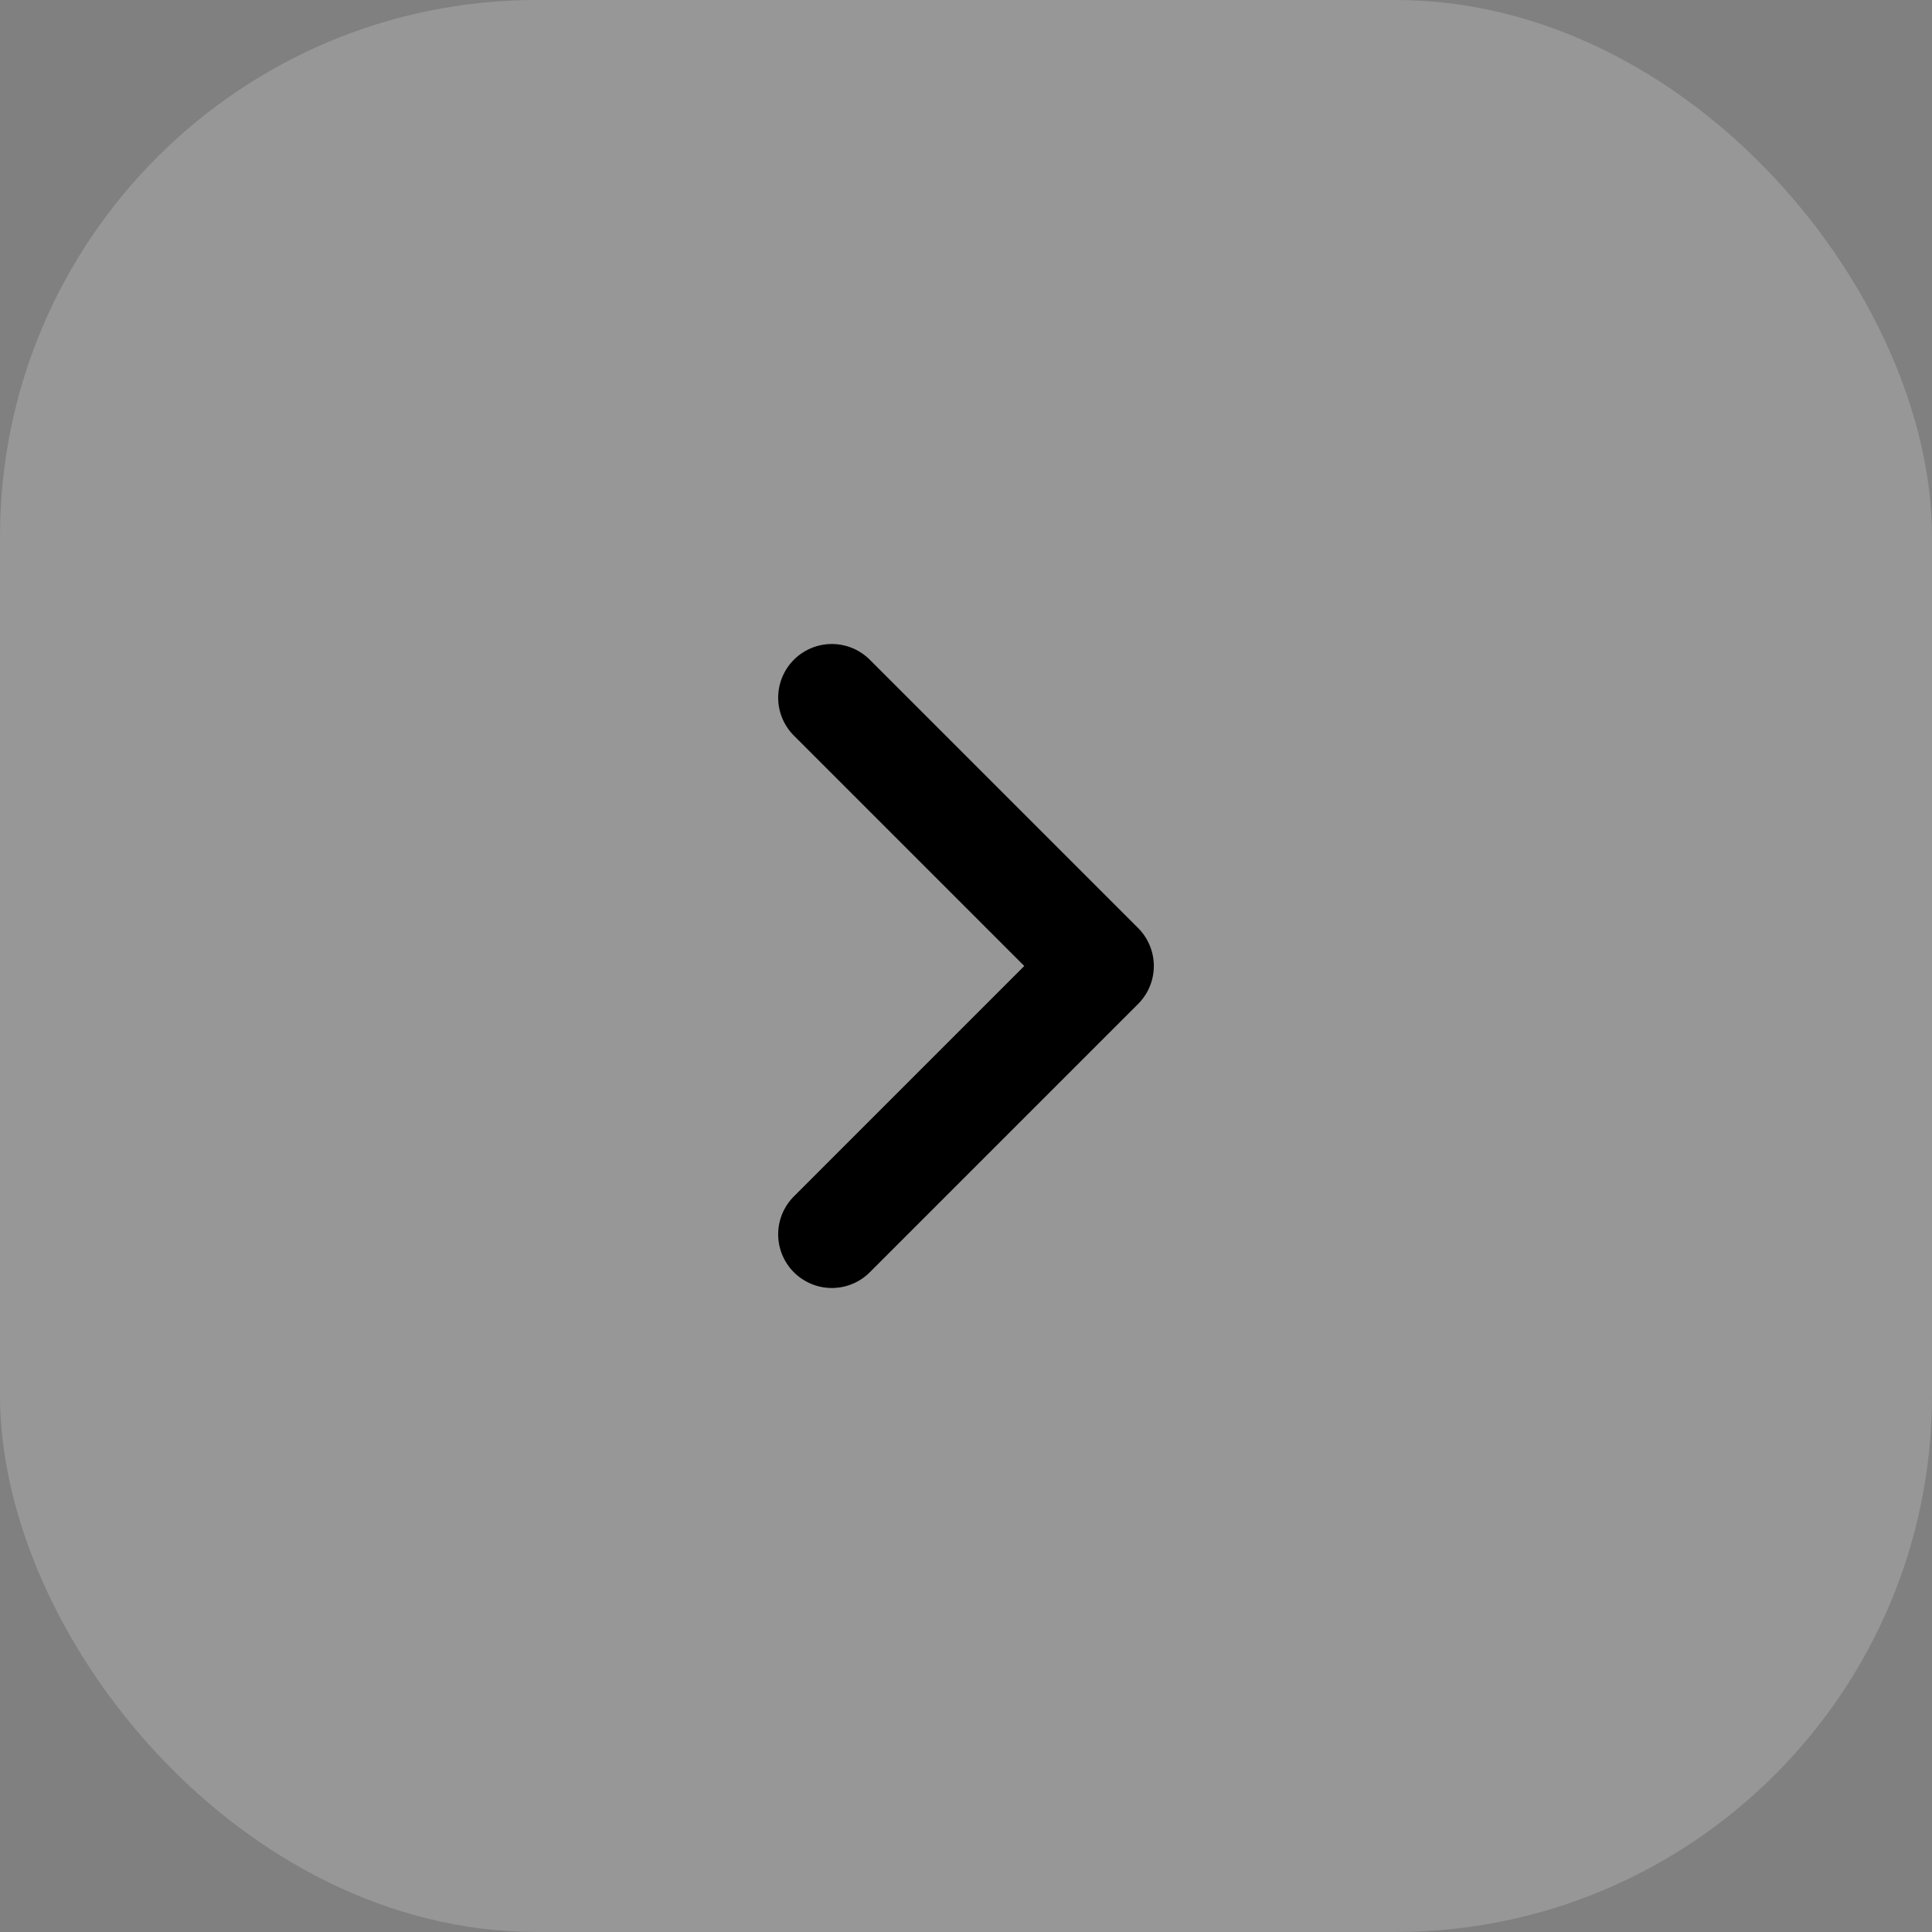 <svg width="36" height="36" viewBox="0 0 36 36" fill="none" xmlns="http://www.w3.org/2000/svg">
<rect x="0" y="0" width="36" height="36" fill="#808080" stroke="none"/>
<rect width="36" height="36" rx="10" fill="#F8F8F8" fill-opacity="0.2"/>
<path d="M15.5 13L20.5 18L15.5 23" stroke="black" stroke-width="2" stroke-linecap="round" stroke-linejoin="round"/>
</svg>
